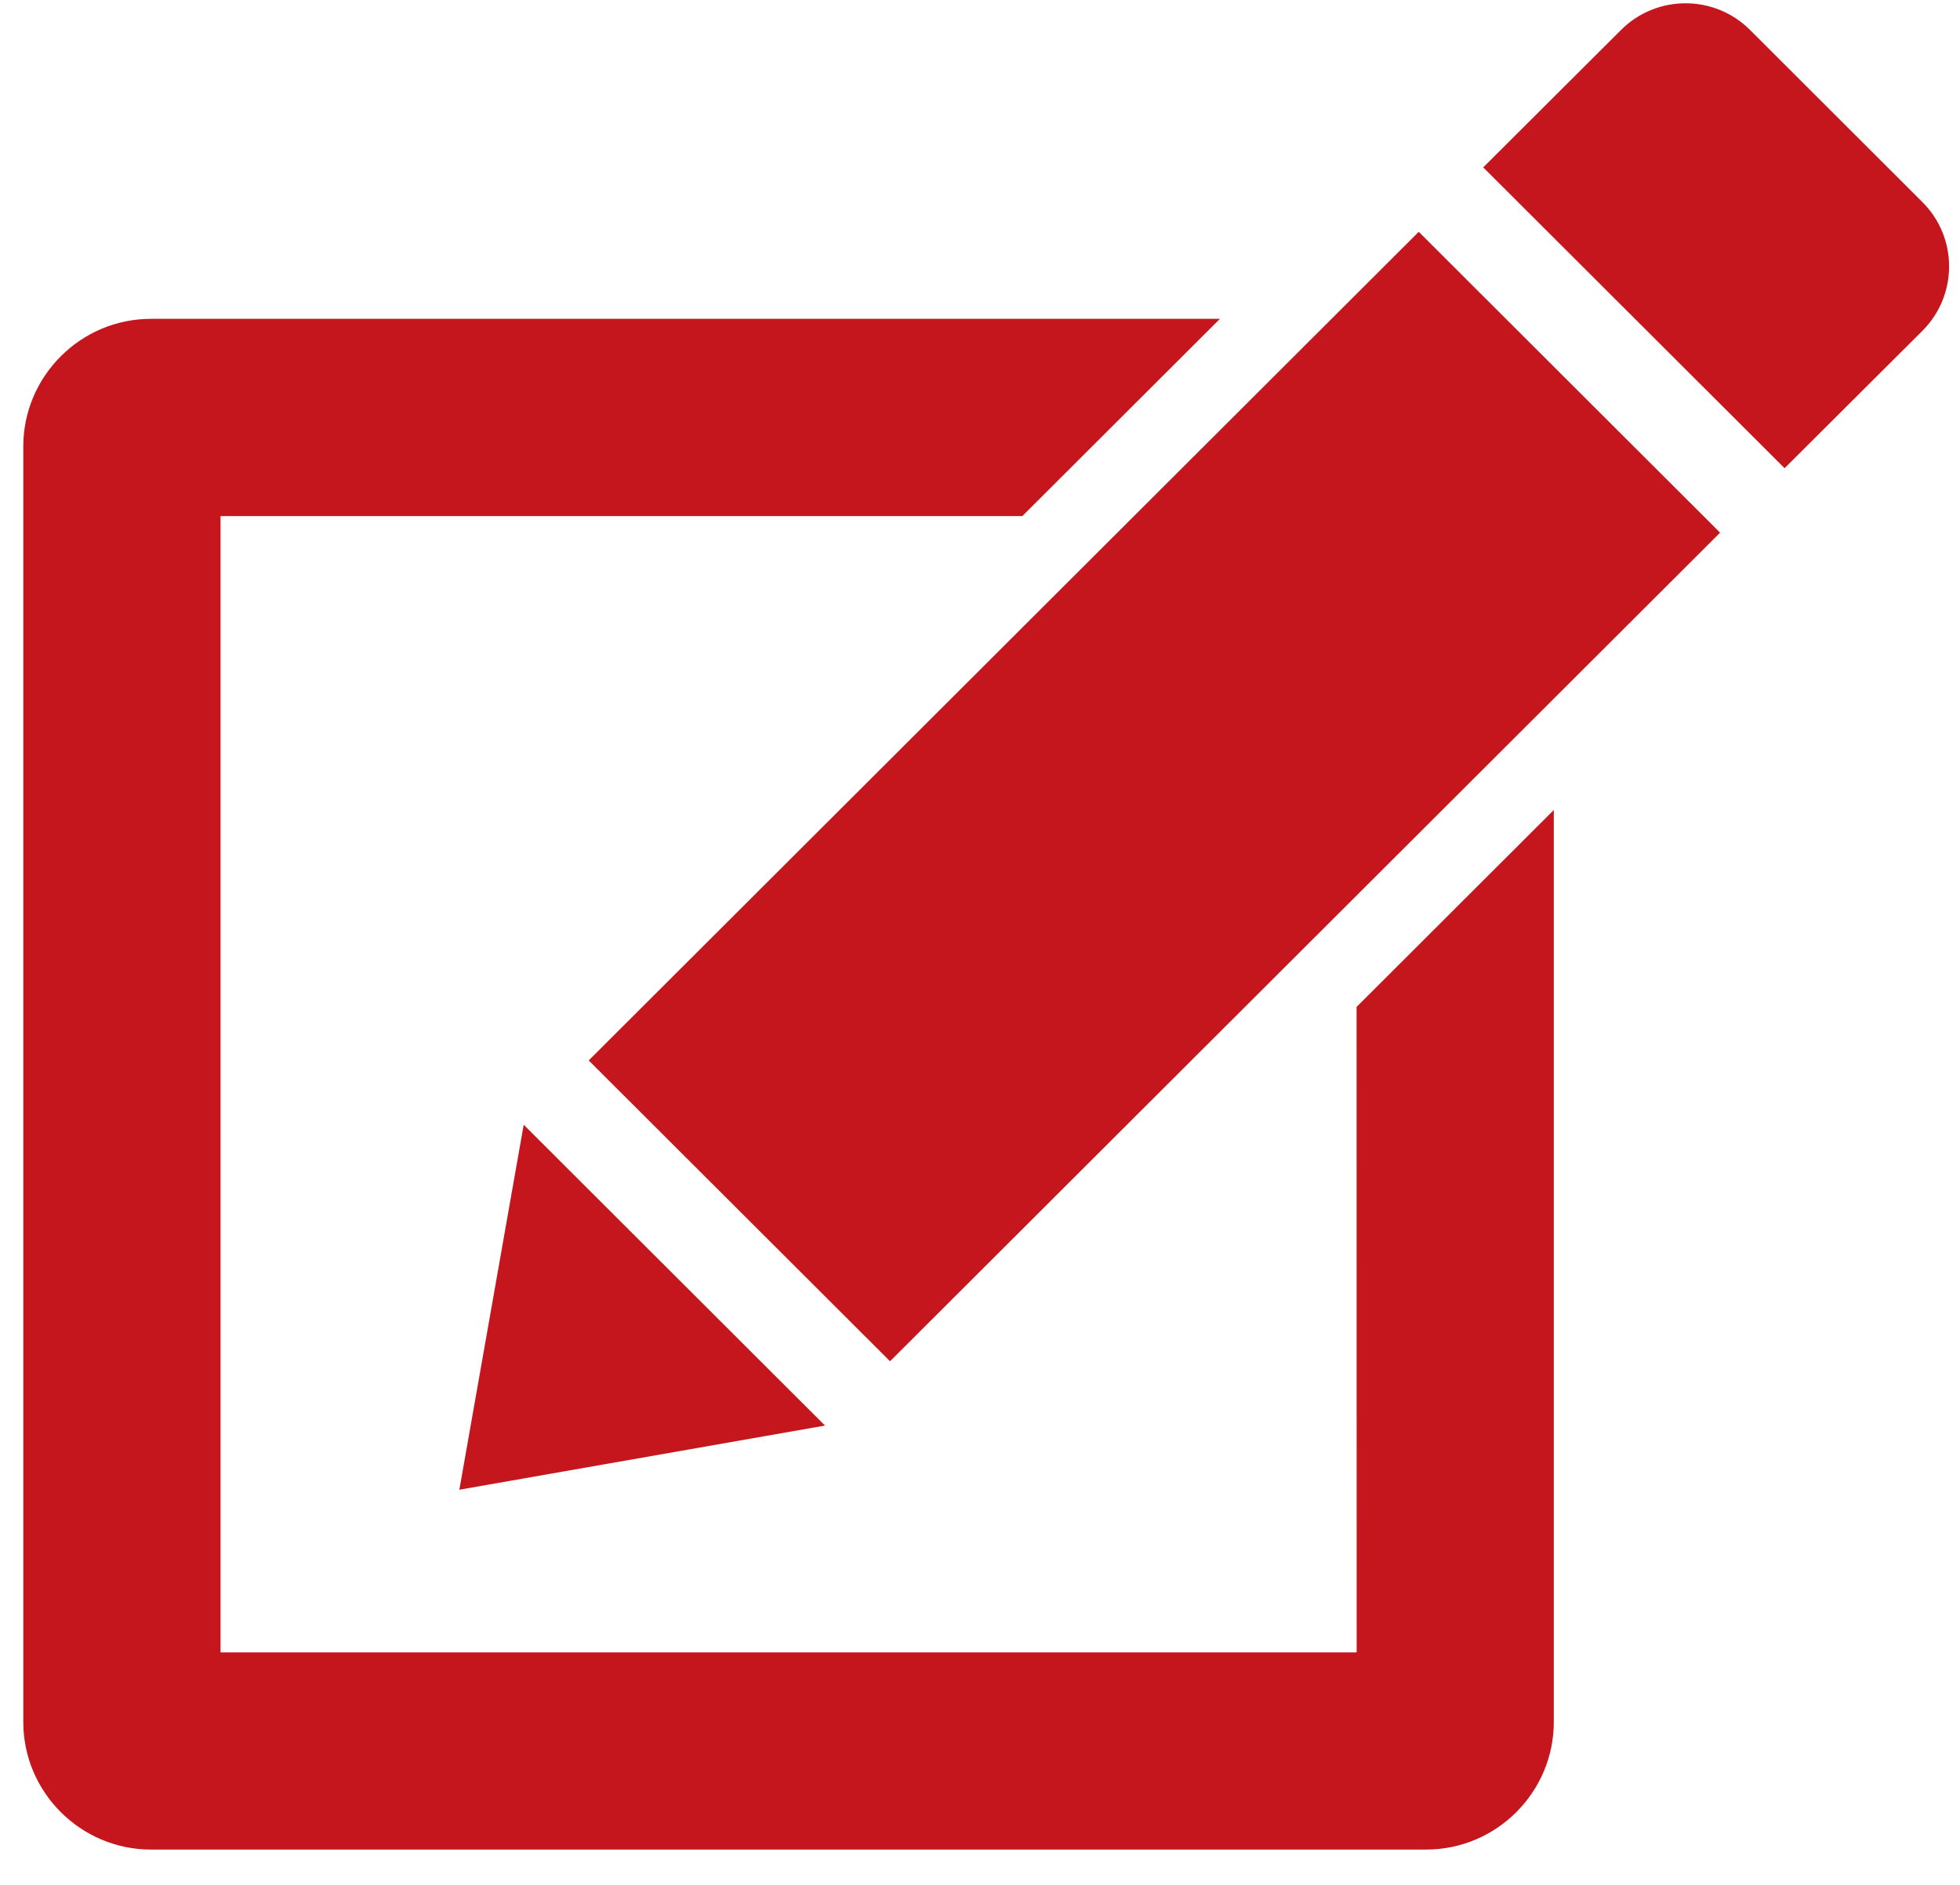 <svg width="52" height="50" viewBox="0 0 52 50" fill="none" xmlns="http://www.w3.org/2000/svg">
<path d="M51.002 5.36L46.431 0.796C45.959 0.324 45.339 0.087 44.719 0.087C44.099 0.087 43.478 0.323 43.007 0.795L39.351 4.44L47.346 12.42L51.002 8.776C51.947 7.832 51.947 6.301 51.002 5.36Z" fill="#C4161C"/>
<path d="M15.619 28.13L23.613 36.11L45.635 14.13L37.64 6.149L15.619 28.13Z" fill="#C4161C"/>
<path d="M13.894 29.836L12.187 39.518L21.888 37.816L13.894 29.836Z" fill="#C4161C"/>
<path d="M35.993 43.832H5.851V13.69H27.123L32.365 8.458H4.002C2.141 8.458 0.618 9.981 0.618 11.842V45.681C0.618 47.541 2.141 49.063 4.002 49.063H37.841C39.701 49.063 41.223 47.541 41.223 45.681V21.487L35.991 26.711L35.993 43.832Z" fill="#C4161C"/>
</svg>
